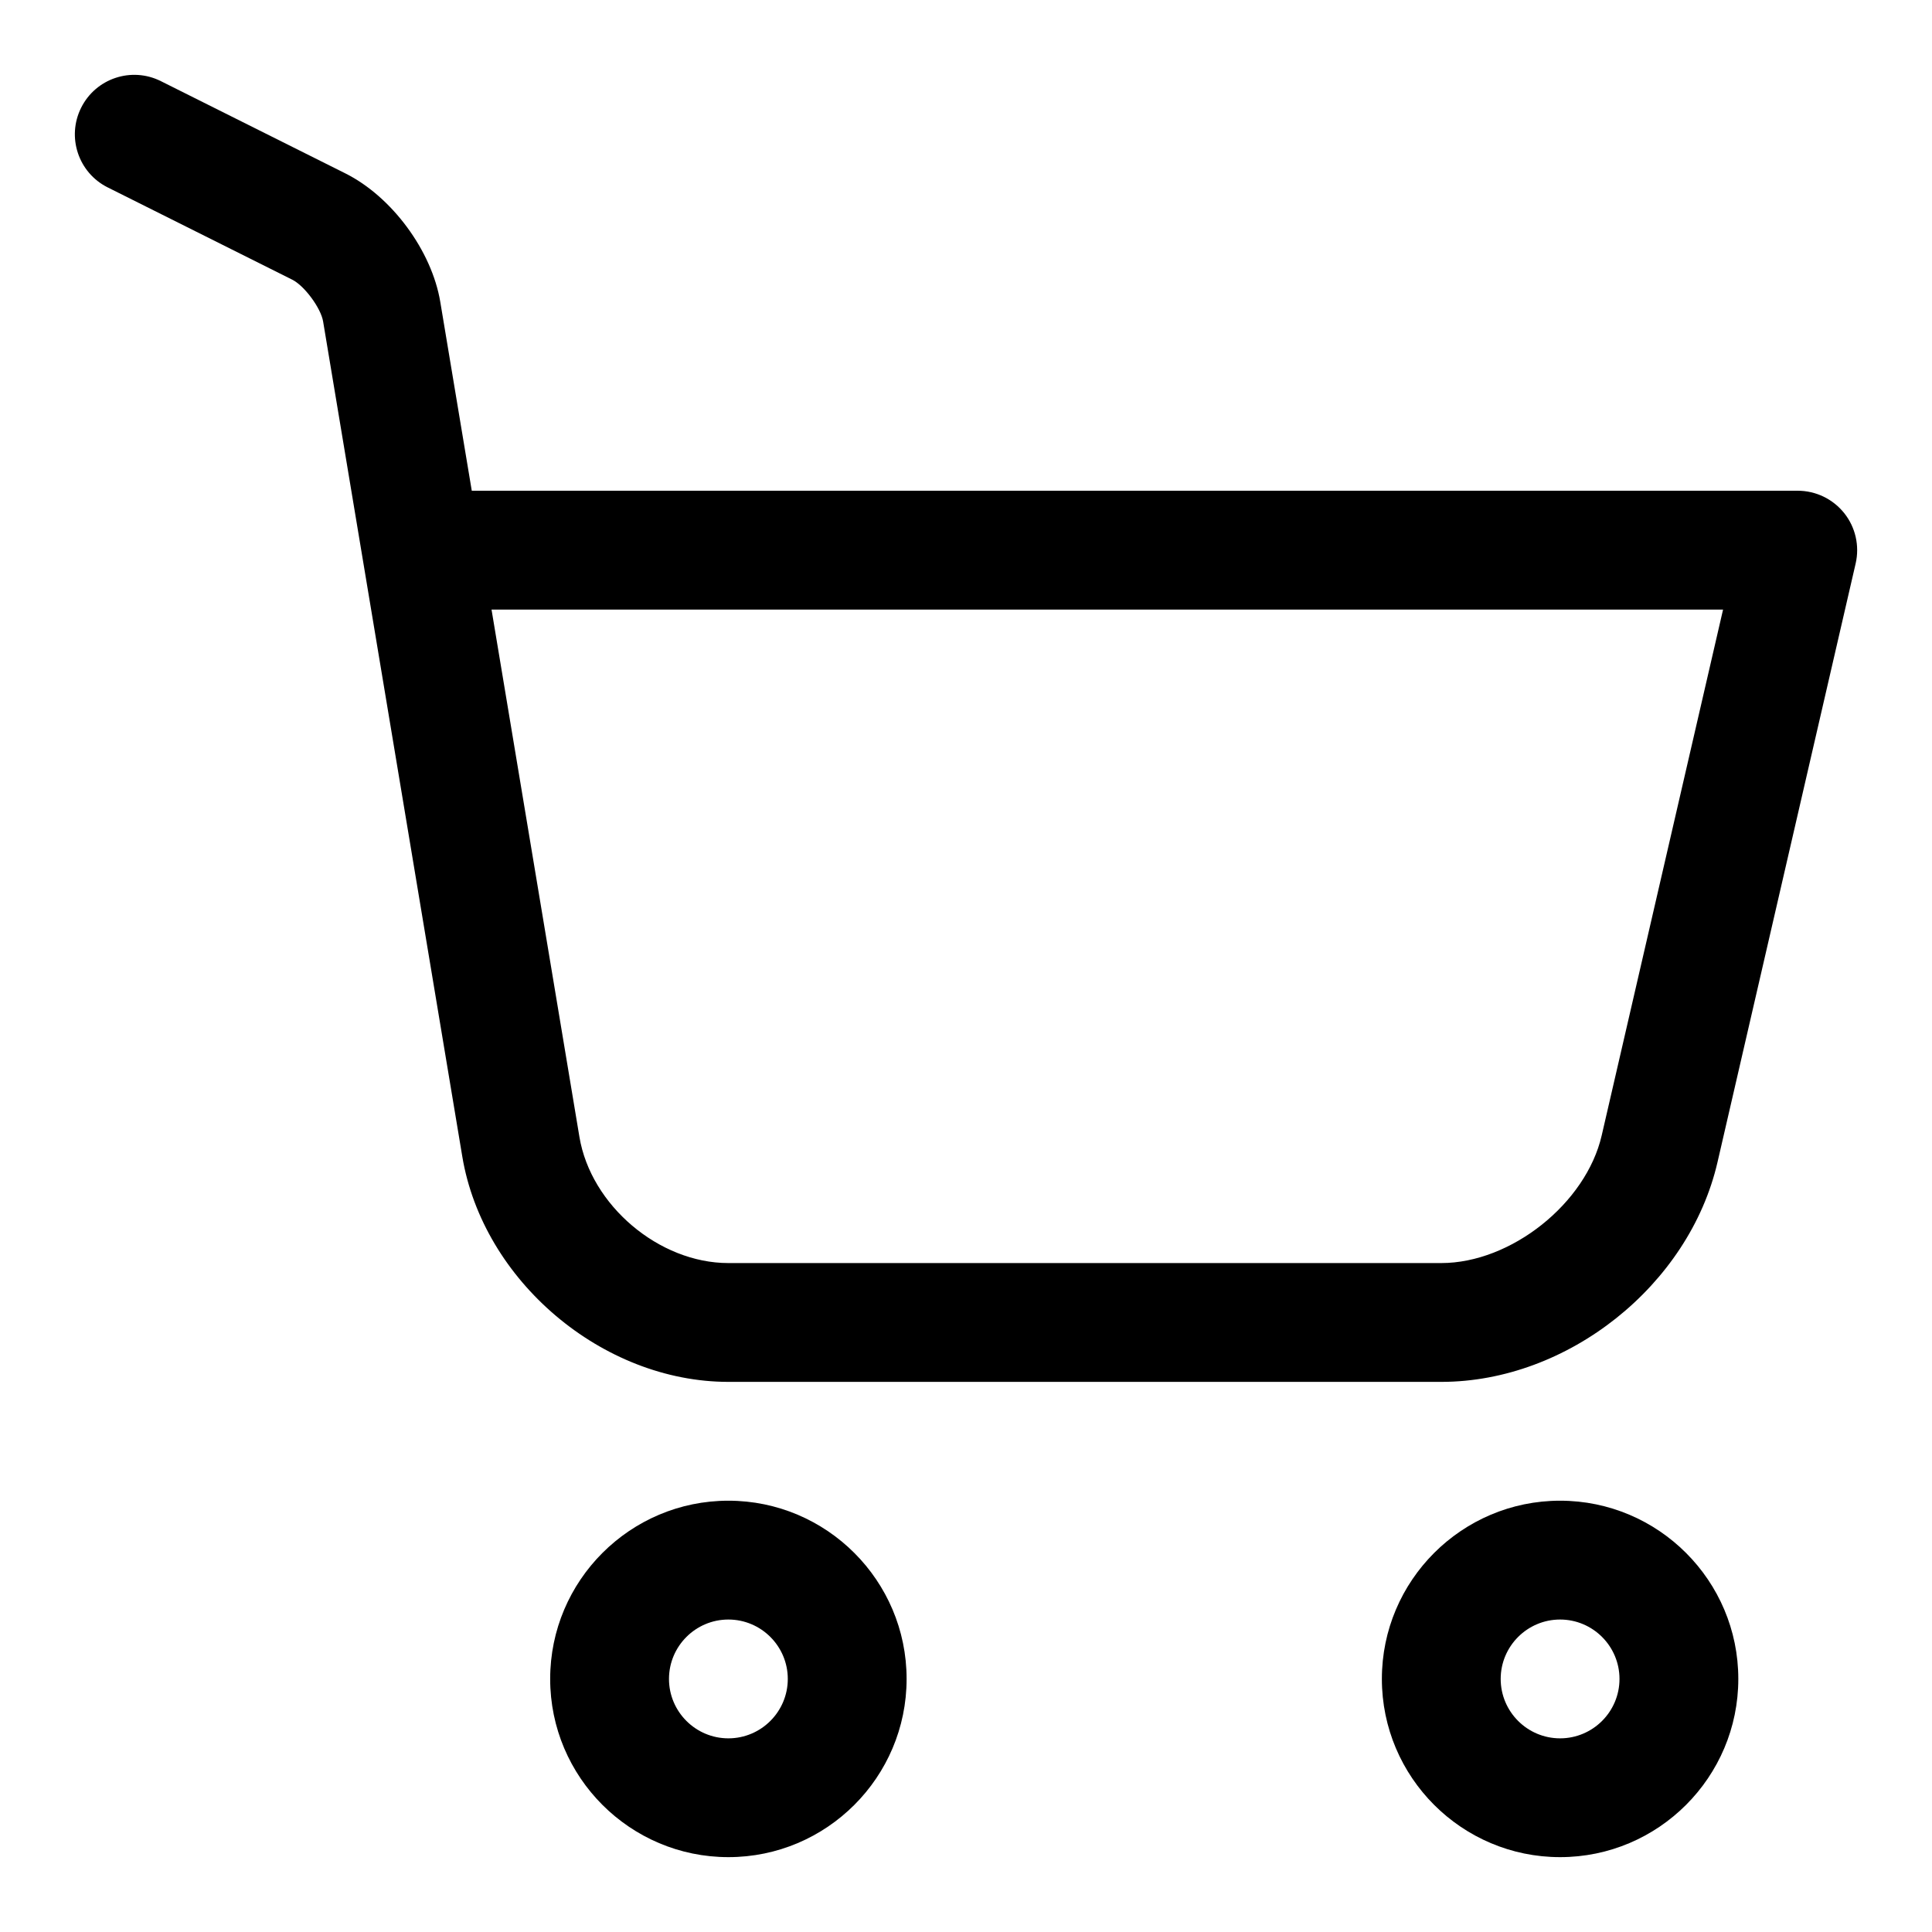 <?xml version="1.0" encoding="UTF-8"?>
<!-- Uploaded to: ICON Repo, www.svgrepo.com, Generator: ICON Repo Mixer Tools -->
<svg fill="#000000" width="800px" height="800px" version="1.1" viewBox="144 144 512 512" xmlns="http://www.w3.org/2000/svg">
 <path d="m632.74 279.99c-2.992-3.75-7.527-5.941-12.324-5.941h-351.39l-8.344-50.031c-2.262-13.582-12.848-27.914-25.16-34.07l-48.891-24.445c-7.789-3.898-17.242-0.738-21.125 7.043-3.891 7.777-0.738 17.234 7.039 21.121l48.895 24.445c3.234 1.617 7.594 7.512 8.188 11.078l36.879 221.27c5.477 32.949 37.121 59.75 70.523 59.75h188.93c33.512 0 65.66-25.578 73.199-58.234l36.609-158.65c1.074-4.672-0.039-9.586-3.023-13.336zm-64.273 164.91c-4.152 18.02-24.027 33.824-42.516 33.824h-188.93c-18.375 0-36.445-15.305-39.469-33.434l-23.293-139.75h326.37zm-11.027 96.801c-26.047 0-47.23 21.188-47.23 47.23 0 26.047 21.188 47.23 47.23 47.23 26.047 0 47.23-21.188 47.23-47.23 0.004-26.043-21.184-47.23-47.23-47.23zm0 62.977c-8.68 0-15.742-7.066-15.742-15.742 0-8.68 7.066-15.742 15.742-15.742 8.68 0 15.742 7.066 15.742 15.742 0.004 8.676-7.062 15.742-15.742 15.742zm-220.41-62.977c-26.047 0-47.23 21.188-47.23 47.23 0 26.047 21.188 47.23 47.23 47.23 26.047 0 47.23-21.188 47.23-47.23s-21.188-47.23-47.23-47.23zm0 62.977c-8.68 0-15.742-7.066-15.742-15.742 0-8.68 7.066-15.742 15.742-15.742 8.68 0 15.742 7.066 15.742 15.742 0 8.676-7.062 15.742-15.742 15.742z"/>
</svg>